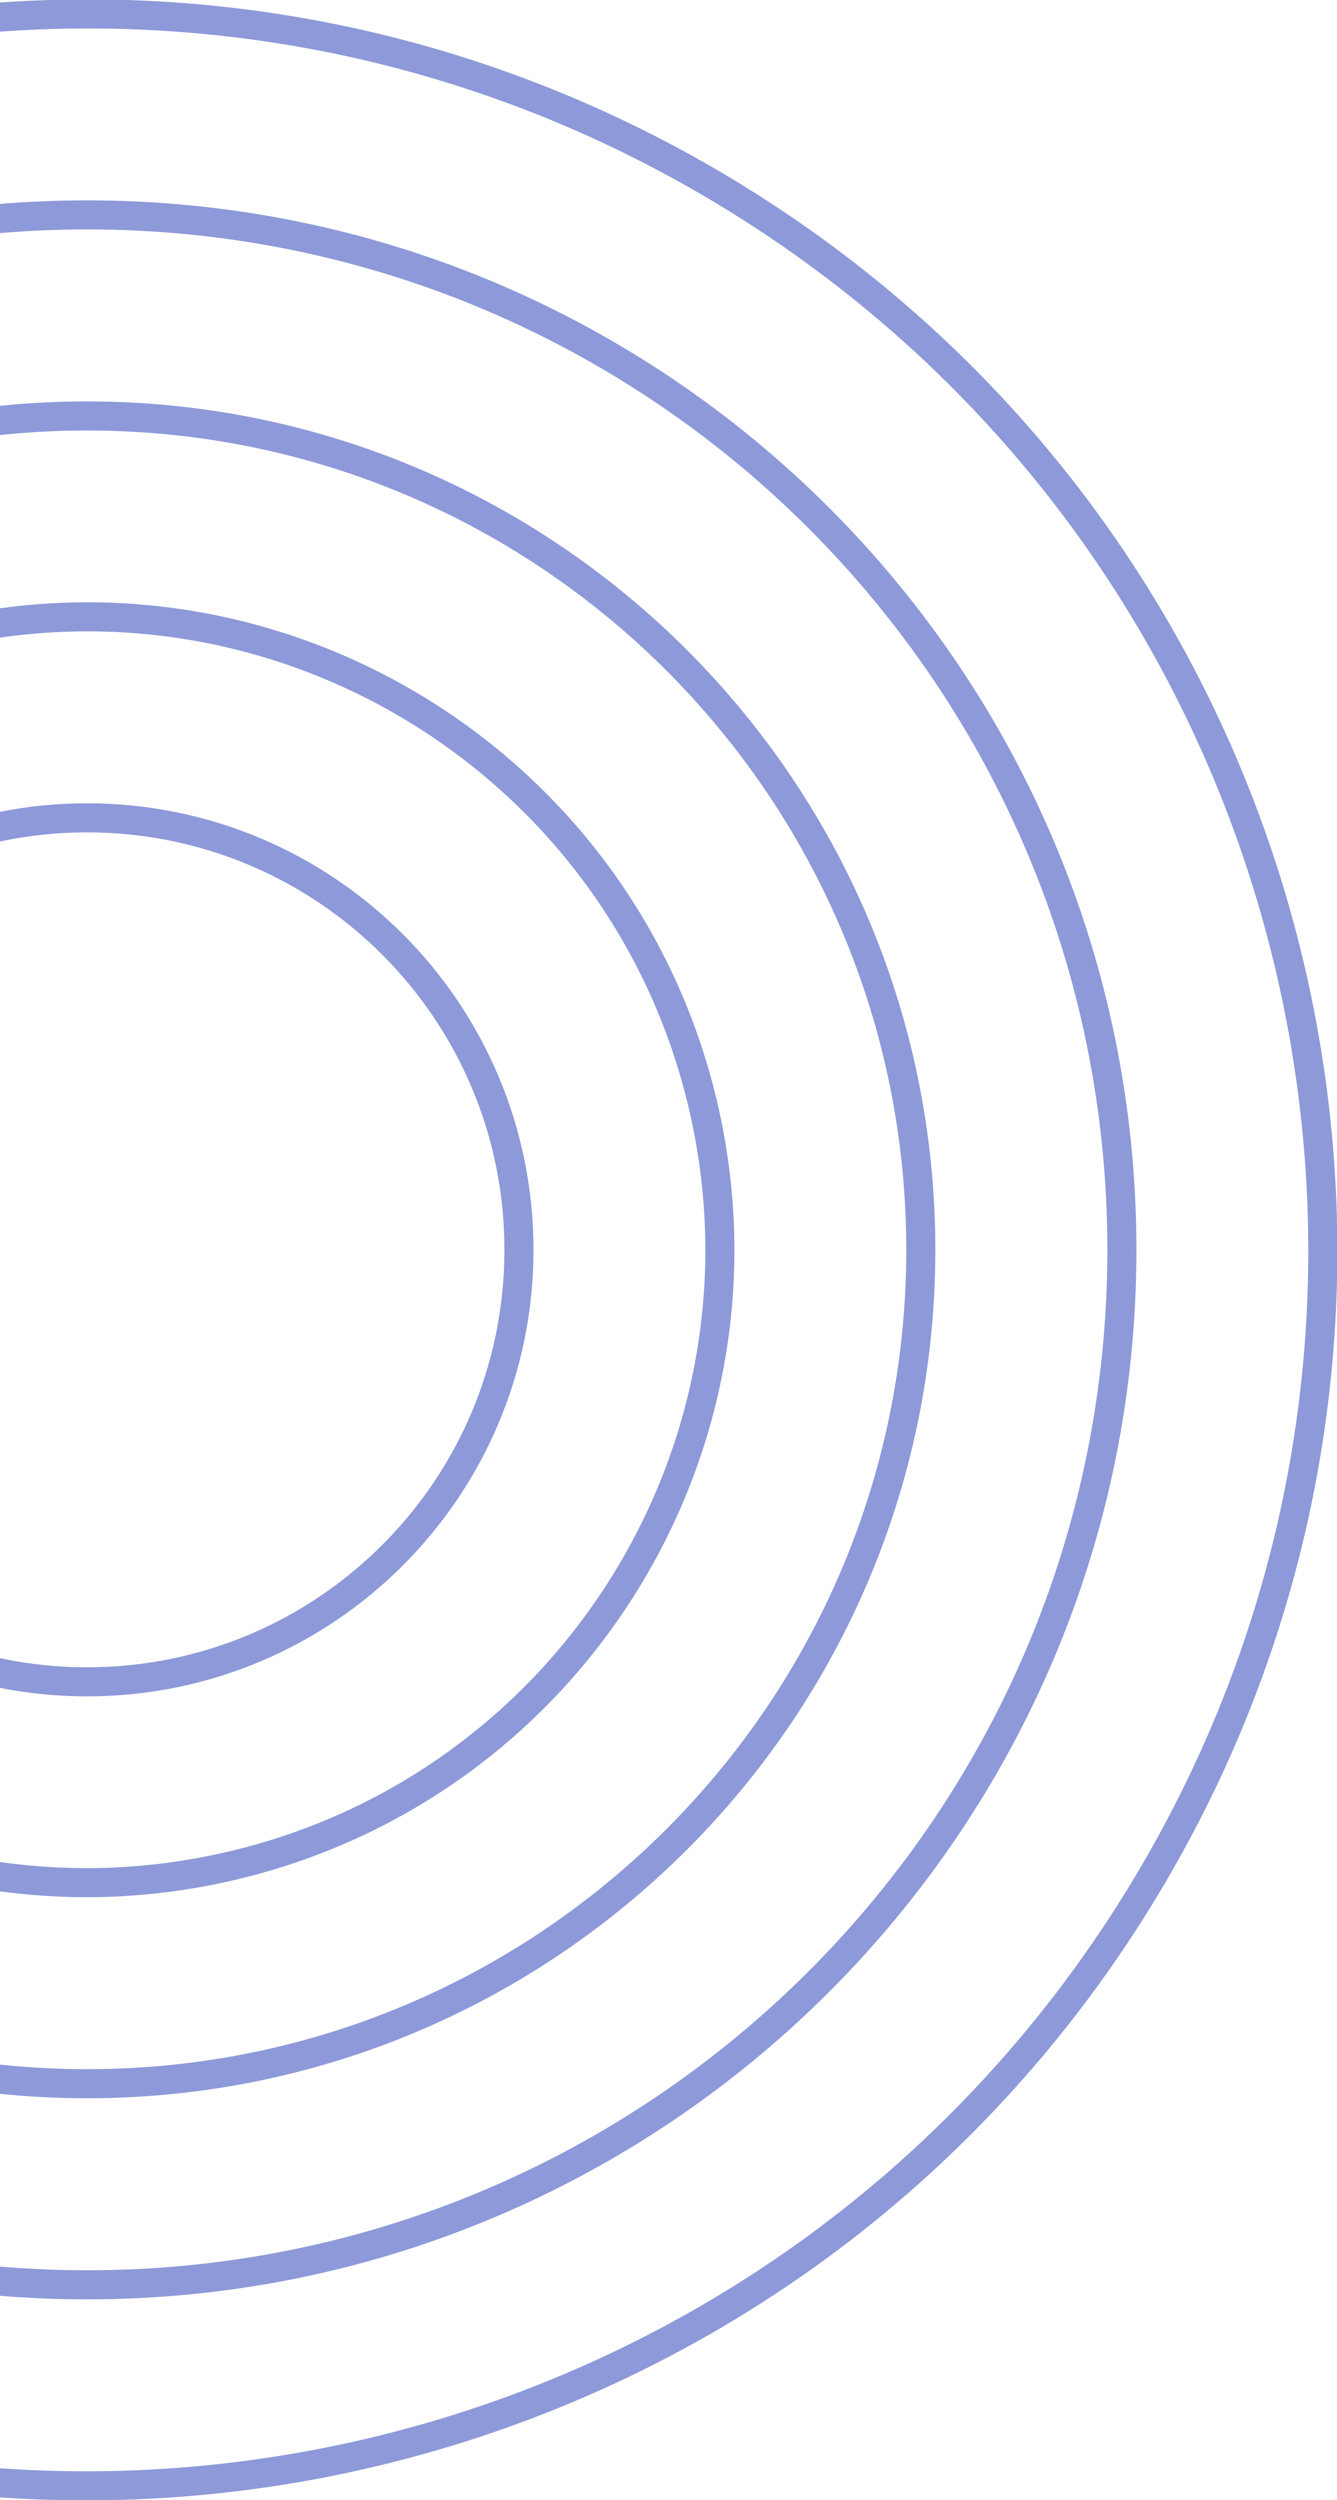 <svg xmlns="http://www.w3.org/2000/svg" width="46" height="86" viewBox="0 0 46 86" fill="none"><g opacity="0.5" clip-path="url(#clip0_1_2188)"><path d="M39.158 65.345C51.501 45.372 45.315 19.175 25.342 6.833C5.369 -5.509 -20.827 0.676 -33.17 20.649C-45.512 40.622 -39.326 66.818 -19.354 79.161C0.619 91.503 26.816 85.317 39.158 65.345Z" stroke="#1B33B4" stroke-miterlimit="10"></path><path d="M2.996 78.599C22.659 78.599 38.599 62.658 38.599 42.995C38.599 23.332 22.659 7.392 2.996 7.392C-16.667 7.392 -32.607 23.332 -32.607 42.995C-32.607 62.658 -16.667 78.599 2.996 78.599Z" stroke="#1B33B4" stroke-miterlimit="10"></path><path d="M2.995 71.681C18.837 71.681 31.681 58.838 31.681 42.995C31.681 27.152 18.837 14.309 2.995 14.309C-12.848 14.309 -25.691 27.152 -25.691 42.995C-25.691 58.838 -12.848 71.681 2.995 71.681Z" stroke="#1B33B4" stroke-miterlimit="10"></path><path d="M7.997 64.177C19.697 61.415 26.943 49.69 24.18 37.99C21.417 26.289 9.692 19.044 -2.008 21.807C-13.708 24.569 -20.954 36.294 -18.191 47.995C-15.428 59.695 -3.703 66.94 7.997 64.177Z" stroke="#1B33B4" stroke-miterlimit="10"></path><path d="M2.994 57.856C11.202 57.856 17.855 51.203 17.855 42.995C17.855 34.787 11.202 28.134 2.994 28.134C-5.214 28.134 -11.867 34.787 -11.867 42.995C-11.867 51.203 -5.214 57.856 2.994 57.856Z" stroke="#1B33B4" stroke-miterlimit="10"></path></g><defs><clipPath id="clip0_1_2188"><rect width="86" height="86" fill="white" transform="translate(-40)"></rect></clipPath></defs></svg>